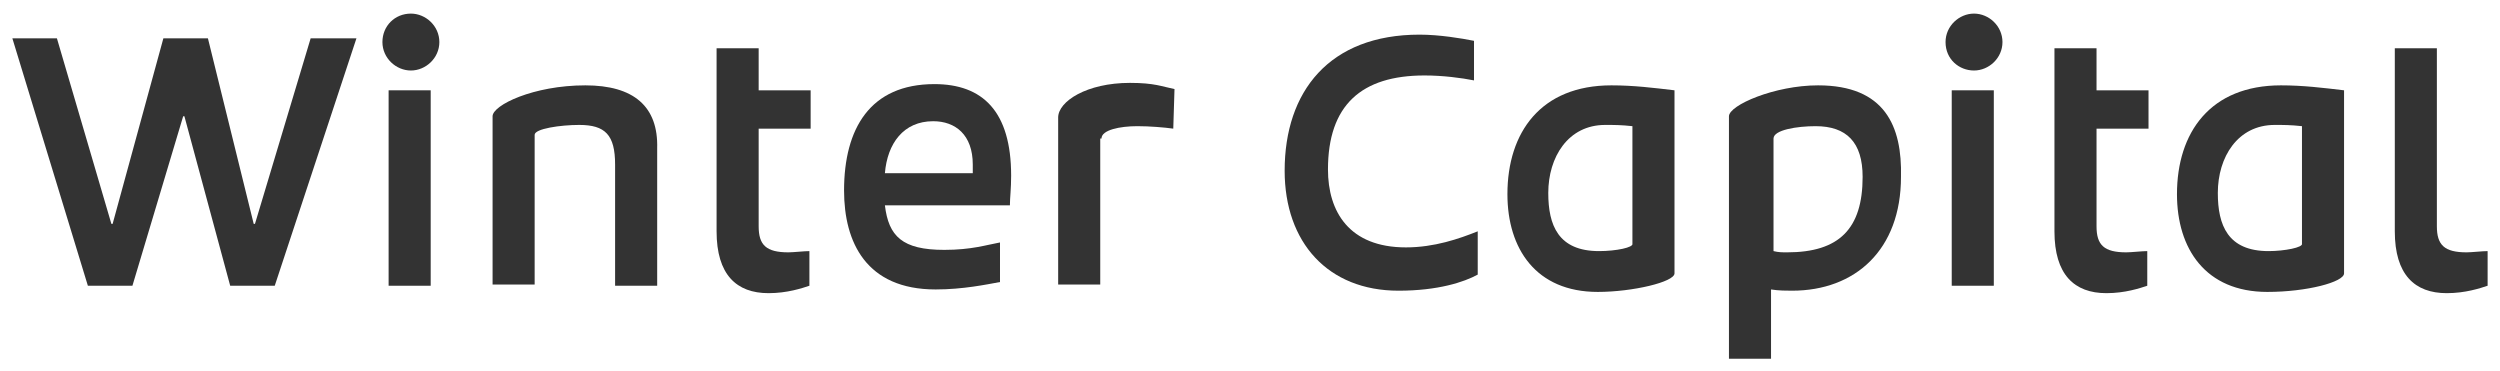 <?xml version="1.0" encoding="UTF-8"?> <svg xmlns="http://www.w3.org/2000/svg" width="256" height="38" viewBox="0 0 256 38" fill="none"> <path d="M31.81 3.927L26.107 22.927H25.98L21.291 3.927H16.729L11.532 22.927H11.406L5.829 3.927H1.267L8.998 29.26H13.56L18.756 11.907H18.883L23.572 29.26H28.134L36.499 3.927H31.81Z" fill="#333333"></path> <path d="M44.103 9.247H39.794V29.26H44.103V9.247Z" fill="#333333"></path> <path d="M83.01 13.3V9.247H77.687V4.94H73.378V23.687C73.378 28.12 75.406 30.02 78.701 30.02C80.602 30.02 82.123 29.513 82.883 29.26V25.713C82.376 25.713 81.235 25.84 80.728 25.84C78.447 25.84 77.687 25.08 77.687 23.18V13.173H83.01V13.3Z" fill="#333333"></path> <path d="M103.541 17.987C103.541 11.4 100.626 8.613 95.683 8.613C89.093 8.613 86.432 13.173 86.432 19.507C86.432 24.827 88.713 29.64 95.81 29.64C98.598 29.64 101.006 29.133 102.4 28.88V24.827C101.006 25.08 99.485 25.587 96.697 25.587C92.388 25.587 90.994 24.193 90.614 21.027H103.414C103.414 20.267 103.541 19.38 103.541 17.987ZM99.485 17.733H90.614C90.867 14.693 92.515 12.413 95.556 12.413C97.838 12.413 99.612 13.807 99.612 16.847V17.733H99.485Z" fill="#333333"></path> <path d="M150.938 4.18C149.671 3.927 147.39 3.547 145.362 3.547C136.111 3.547 131.548 9.373 131.548 17.48C131.548 24.827 135.984 29.767 143.208 29.767C147.263 29.767 149.925 28.88 151.319 28.12V23.687C149.418 24.447 146.883 25.333 143.968 25.333C138.138 25.333 135.984 21.66 135.984 17.353C135.984 10.767 139.406 7.727 145.869 7.727C147.77 7.727 149.671 7.98 150.938 8.233V4.18Z" fill="#333333"></path> <path d="M186.17 8.74C181.735 8.74 177.045 10.767 177.045 11.907V36.733H181.354V29.64C182.115 29.767 183.002 29.767 183.509 29.767C189.972 29.767 194.661 25.587 194.661 18.113C194.788 12.92 193.014 8.74 186.17 8.74ZM183.002 25.84C182.495 25.84 182.115 25.84 181.608 25.713V14.187C181.608 13.3 184.016 12.92 185.917 12.92C189.085 12.92 190.733 14.567 190.733 18.113C190.733 23.433 188.325 25.84 183.002 25.84Z" fill="#333333"></path> <path d="M204.166 9.247H199.857V29.26H204.166V9.247Z" fill="#333333"></path> <path d="M165.006 8.74C157.782 8.74 154.36 13.553 154.36 19.887C154.36 25.46 157.275 29.893 163.612 29.893C167.16 29.893 171.469 28.88 171.469 27.993V9.247C169.315 8.993 167.287 8.74 165.006 8.74ZM163.739 25.713C159.556 25.713 158.543 23.053 158.543 19.76C158.543 16.087 160.57 12.793 164.372 12.793C165.259 12.793 166.02 12.793 167.16 12.92V24.953C167.287 25.333 165.513 25.713 163.739 25.713Z" fill="#333333"></path> <path d="M42.075 7.22C43.596 7.22 44.99 5.953 44.99 4.307C44.99 2.66 43.596 1.393 42.075 1.393C40.428 1.393 39.16 2.66 39.16 4.307C39.16 5.953 40.554 7.22 42.075 7.22Z" fill="#333333"></path> <path d="M202.138 7.22C203.659 7.22 205.053 5.953 205.053 4.307C205.053 2.66 203.659 1.393 202.138 1.393C200.618 1.393 199.224 2.66 199.224 4.307C199.224 6.08 200.618 7.22 202.138 7.22Z" fill="#333333"></path> <path d="M112.792 14.187C112.792 13.3 114.693 12.92 116.467 12.92C117.735 12.92 119.255 13.047 120.143 13.173L120.269 9.12C119.002 8.867 118.242 8.487 115.707 8.487C111.271 8.487 108.356 10.387 108.356 12.033V29.133H112.665V14.187H112.792Z" fill="#333333"></path> <path d="M59.944 8.74C54.622 8.74 50.44 10.767 50.44 11.907V29.133H54.748V13.807C54.748 13.173 57.41 12.793 59.311 12.793C61.972 12.793 62.986 13.807 62.986 16.847V29.26H67.295V15.2C67.422 10.893 64.887 8.74 59.944 8.74Z" fill="#333333"></path> <path d="M233.568 8.74C226.344 8.74 222.922 13.553 222.922 19.887C222.922 25.46 225.837 29.893 232.174 29.893C236.229 29.893 240.031 28.88 240.031 27.993V9.247C237.877 8.993 235.849 8.74 233.568 8.74ZM232.301 25.713C228.118 25.713 227.105 23.053 227.105 19.76C227.105 16.087 229.132 12.793 232.934 12.793C233.821 12.793 234.582 12.793 235.722 12.92V24.953C235.849 25.333 233.948 25.713 232.301 25.713Z" fill="#333333"></path> <path d="M220.008 13.3V9.247H214.685V4.94H210.376V23.687C210.376 28.12 212.404 30.02 215.699 30.02C217.6 30.02 219.121 29.513 219.881 29.26V25.713C219.374 25.713 218.233 25.84 217.726 25.84C215.445 25.84 214.685 25.08 214.685 23.18V13.173H220.008V13.3Z" fill="#333333"></path> <path d="M252.578 25.84C250.297 25.84 249.536 25.08 249.536 23.18V4.94H245.228V23.687C245.228 28.12 247.255 30.02 250.55 30.02C252.451 30.02 253.972 29.513 254.732 29.26V25.713C254.226 25.713 253.085 25.84 252.578 25.84Z" fill="#333333"></path> </svg> 